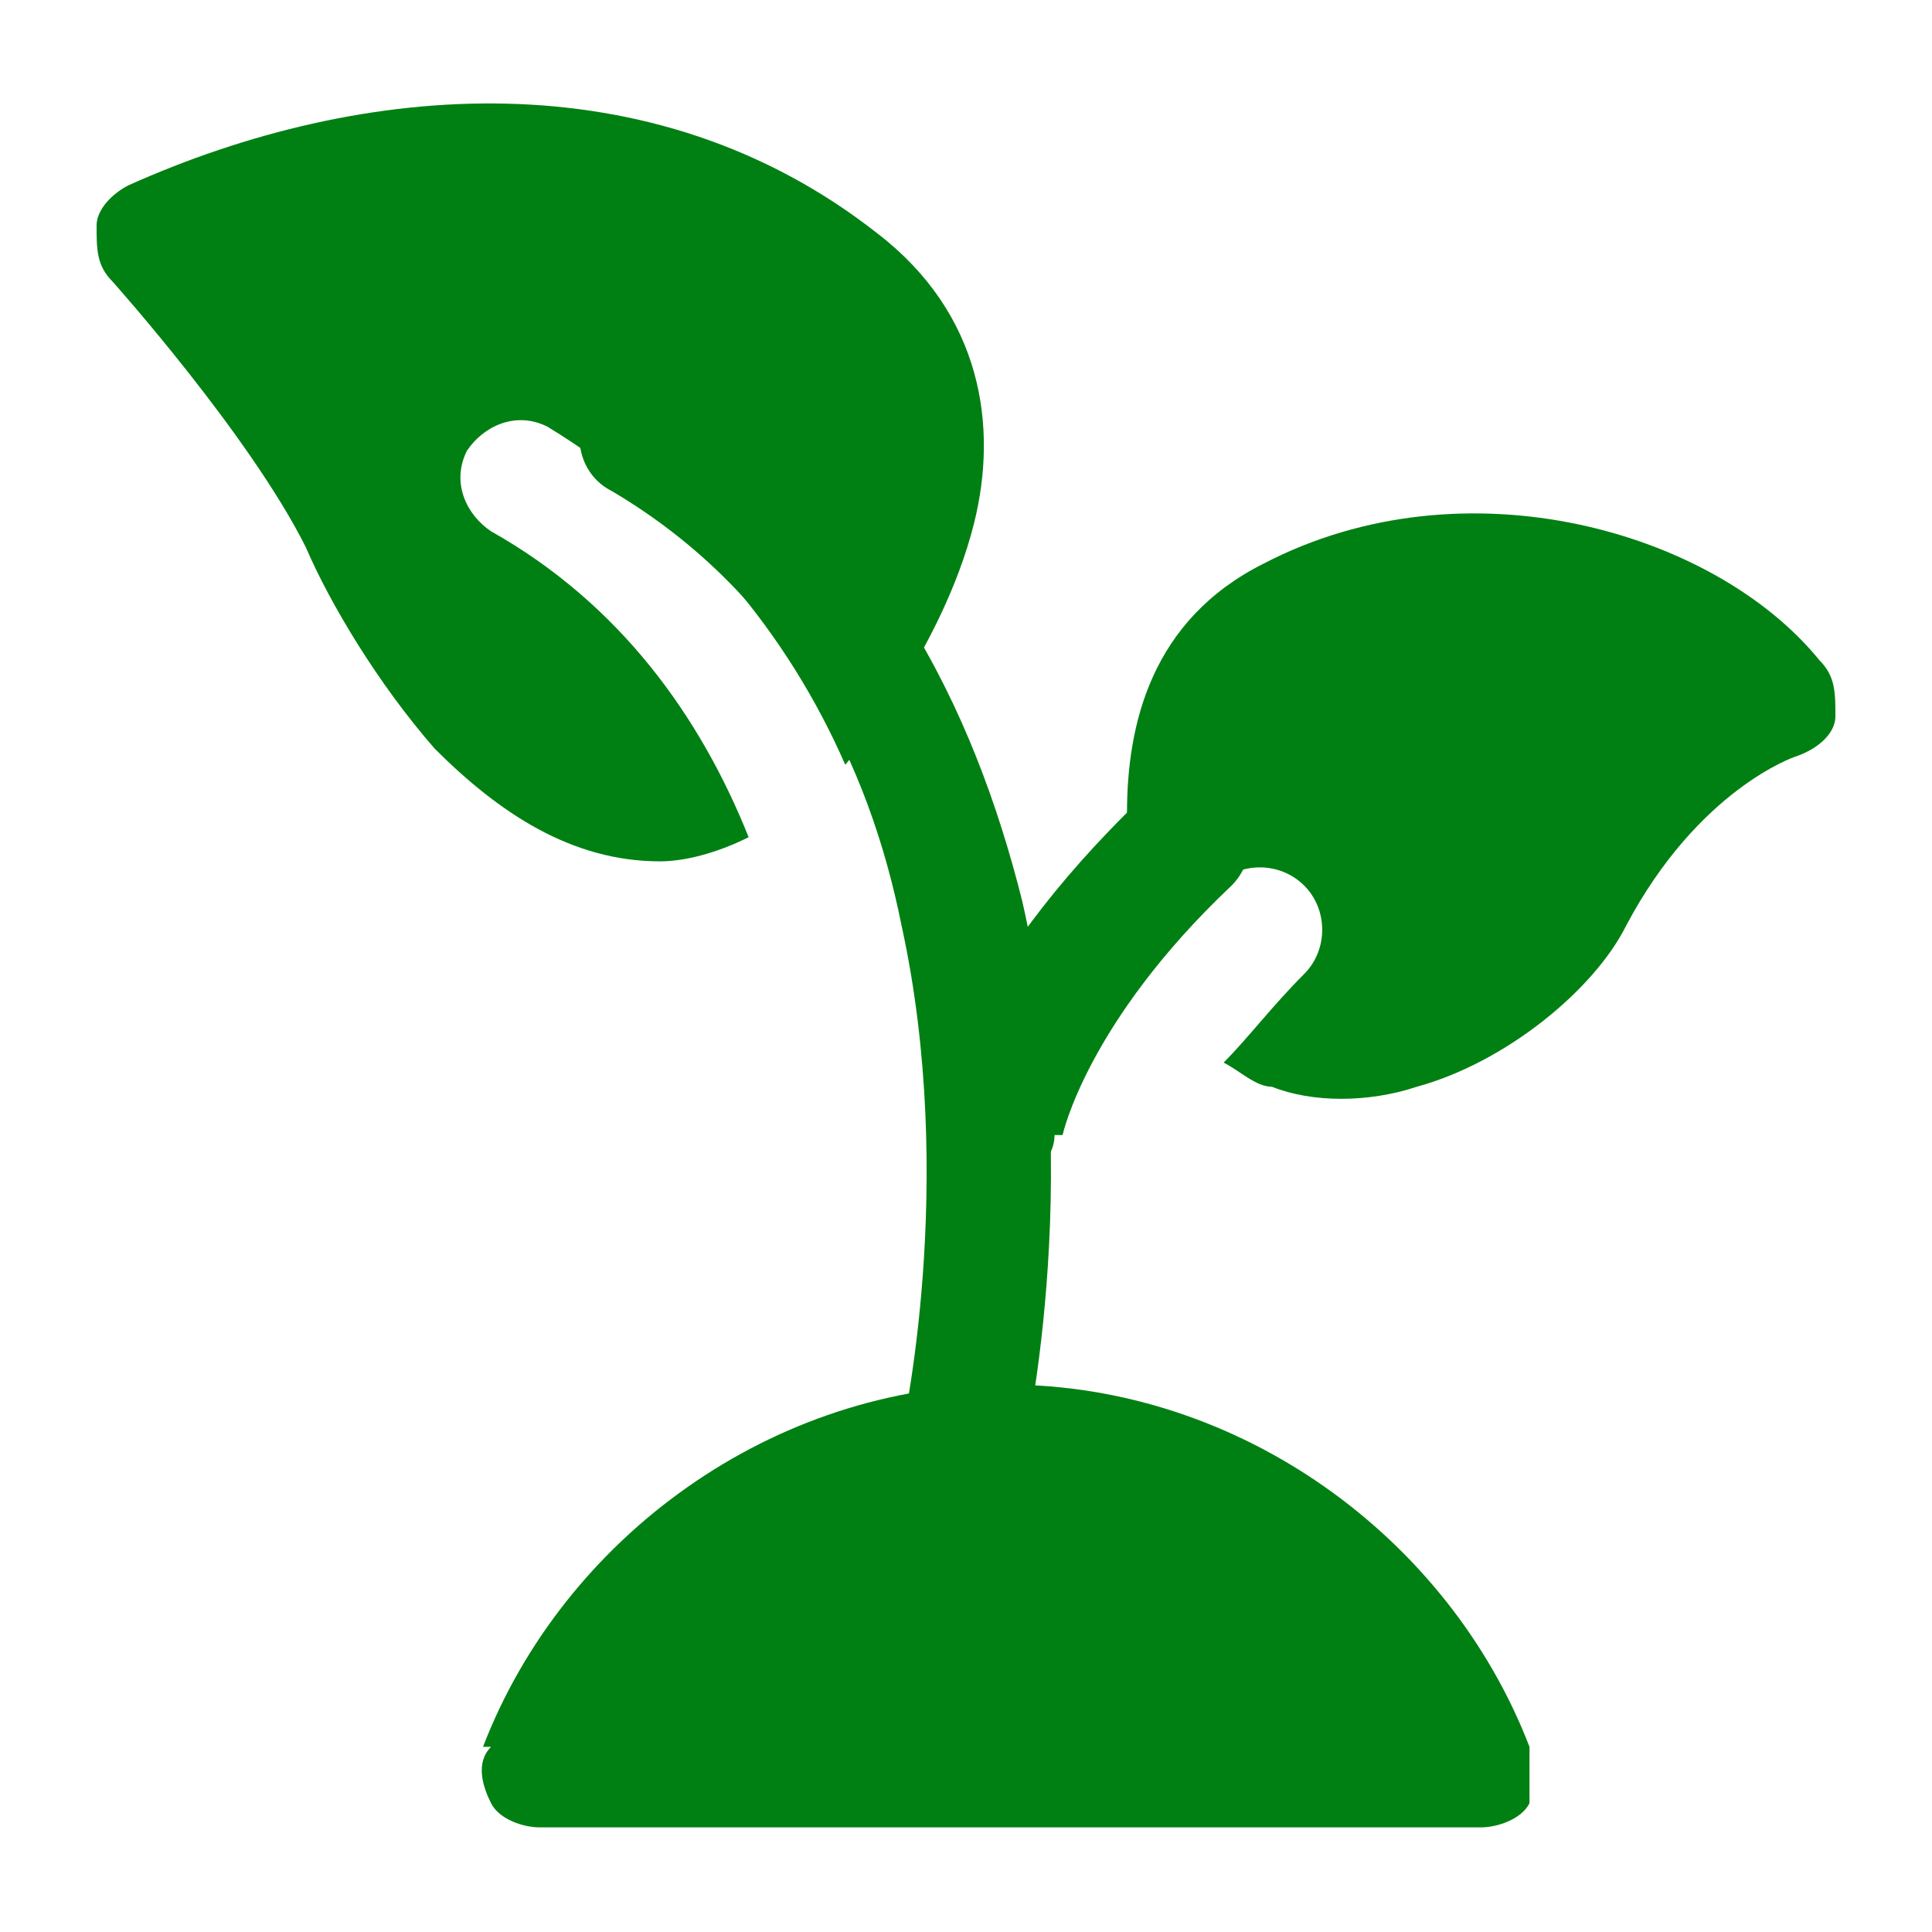 <?xml version="1.0" encoding="UTF-8"?>
<svg id="Layer_1" xmlns="http://www.w3.org/2000/svg" version="1.1" viewBox="0 0 24 24">
  <!-- Generator: Adobe Illustrator 29.0.0, SVG Export Plug-In . SVG Version: 2.1.0 Build 186)  -->
  <defs>
    <style>
      .st0 {
        fill: #008012;
        fill-rule: evenodd;
      }
    </style>
  </defs>
  <path class="st0" d="M6,21.7c1-2.6,3.6-4.5,6.5-4.5s5.5,1.9,6.5,4.5c0,.2,0,.5,0,.7-.1.2-.4.3-.6.3H6.7c-.2,0-.5-.1-.6-.3-.1-.2-.2-.5,0-.7Z"/>
  <path class="st0" d="M12.7,18.1c0,.4-.5.7-.9.6-.4,0-.7-.5-.6-.9,0,0,.7-3.1,0-6.3-.4-2-1.4-4.1-3.6-5.4-.4-.2-.5-.7-.3-1,.2-.4.7-.5,1-.3,2.6,1.5,3.8,4,4.4,6.4.8,3.5,0,6.9,0,6.9Z"/>
  <path class="st0" d="M13.1,14.1c0,.4-.5.7-.9.6-.4,0-.7-.5-.6-.9,0,0,.3-1.7,2.6-3.9.3-.3.8-.3,1.1,0,.3.3.3.8,0,1.1-1.8,1.7-2.1,3.1-2.1,3.1Z"/>
  <path class="st0" d="M14.3,11.9c0-.2-.3-.9-.3-1.8,0-1.1.3-2.4,1.7-3.1,2.5-1.3,5.6-.4,6.9,1.2.2.2.2.4.2.7,0,.2-.2.4-.5.5,0,0-1.2.4-2.1,2.1-.4.8-1.5,1.7-2.6,2-.6.2-1.3.2-1.8,0-.2,0-.4-.2-.6-.3.3-.3.6-.7,1-1.1.3-.3.3-.8,0-1.1-.3-.3-.8-.3-1.1,0-.3.3-.6.6-.9.9Z"/>
  <path class="st0" d="M9.3,10.4c-.4.2-.8.3-1.1.3-1.1,0-2-.6-2.8-1.4-.7-.8-1.3-1.8-1.6-2.5-.7-1.4-2.4-3.3-2.4-3.3-.2-.2-.2-.4-.2-.7,0-.2.2-.4.4-.5,2.9-1.3,6.5-1.6,9.3.6,1.3,1,1.5,2.4,1.2,3.6-.4,1.6-1.6,3-1.6,3,0,0,0,0,0,0-.7-1.6-1.9-3.1-3.7-4.2-.4-.2-.8,0-1,.3-.2.4,0,.8.3,1,1.6.9,2.6,2.3,3.2,3.8Z"/>
</svg>